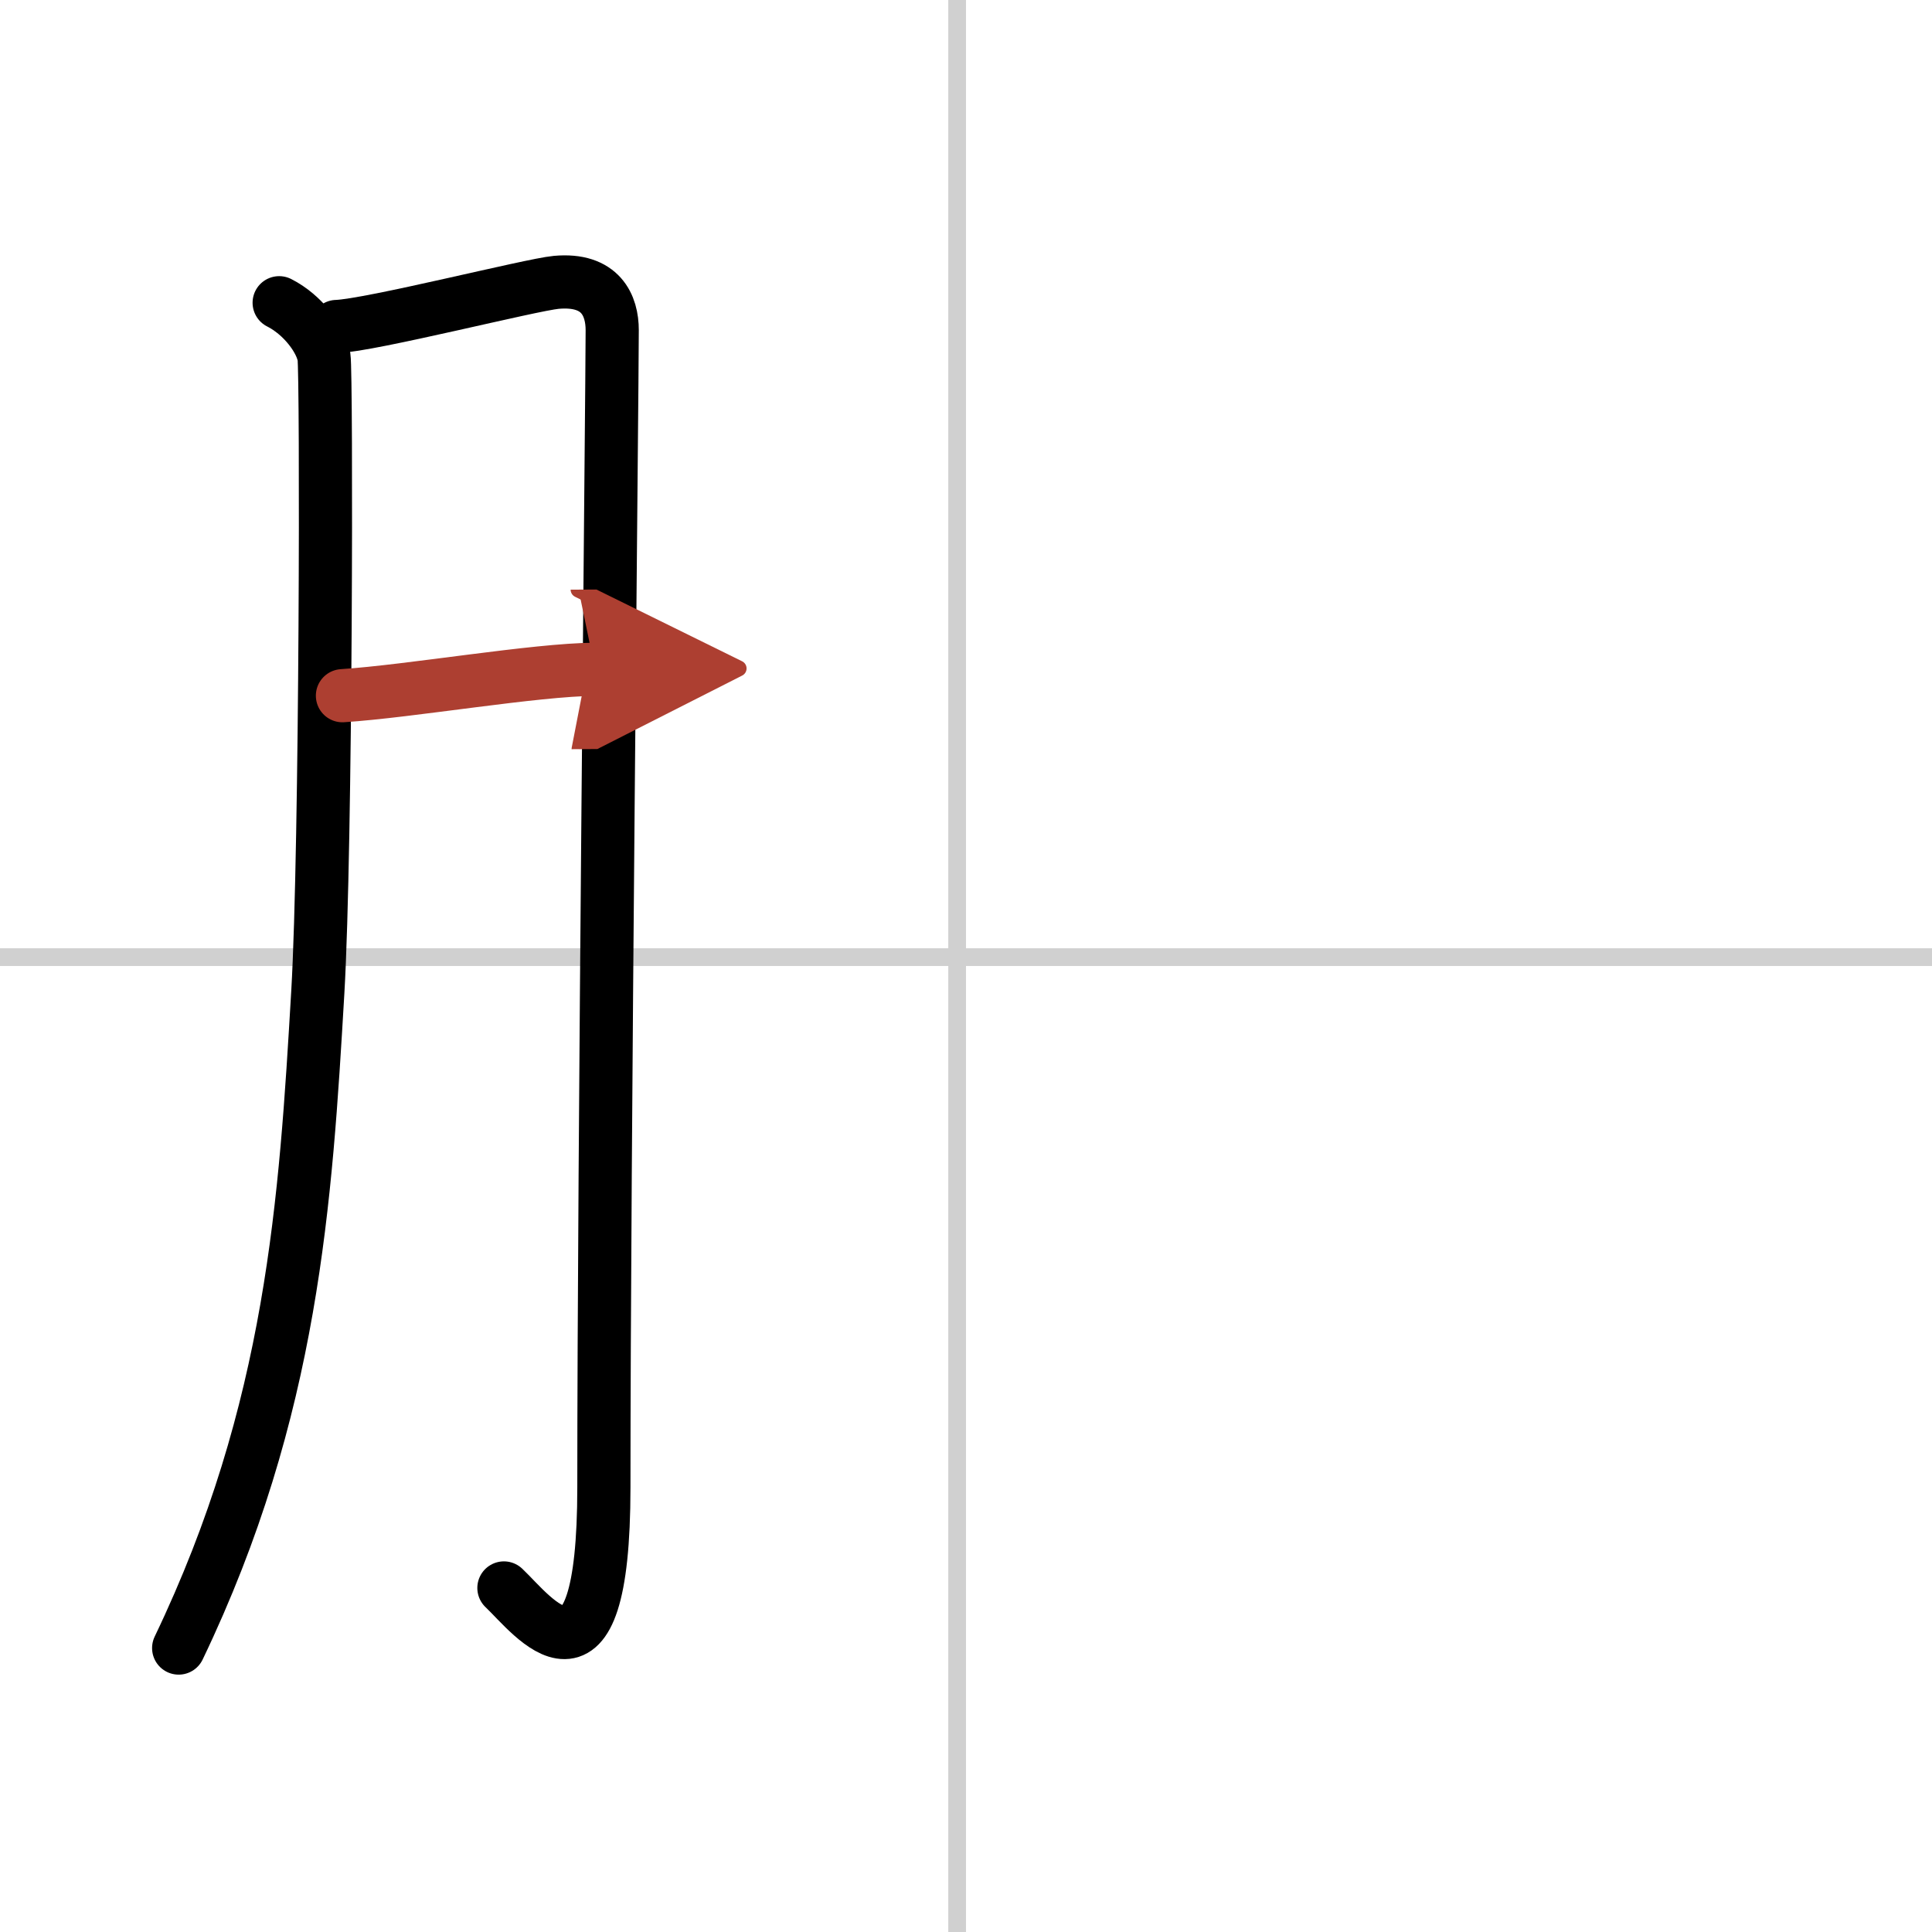 <svg width="400" height="400" viewBox="0 0 109 109" xmlns="http://www.w3.org/2000/svg"><defs><marker id="a" markerWidth="4" orient="auto" refX="1" refY="5" viewBox="0 0 10 10"><polyline points="0 0 10 5 0 10 1 5" fill="#ad3f31" stroke="#ad3f31"/></marker></defs><g fill="none" stroke="#000" stroke-linecap="round" stroke-linejoin="round" stroke-width="3"><rect width="100%" height="100%" fill="#fff" stroke="#fff"/><line x1="54" x2="54" y2="109" stroke="#d0d0d0" stroke-width="1"/><line x2="109" y1="54" y2="54" stroke="#d0d0d0" stroke-width="1"/><path d="m15.75 17.08c1.33 0.67 2.38 2.08 2.53 3.06s0.13 27.6-0.35 35.84c-0.69 11.72-1.39 23.53-7.85 37"/><path d="m18.99 18.42c1.9-0.06 10.97-2.36 12.39-2.49 2.53-0.23 3.16 1.32 3.16 2.7 0 3.27-0.47 46.74-0.47 65.28 0 12.75-4.02 7.21-5.64 5.68"/><path d="m19.32 39.25c3.84-0.25 10.87-1.47 14.25-1.49" marker-end="url(#a)" stroke="#ad3f31"/></g></svg>
